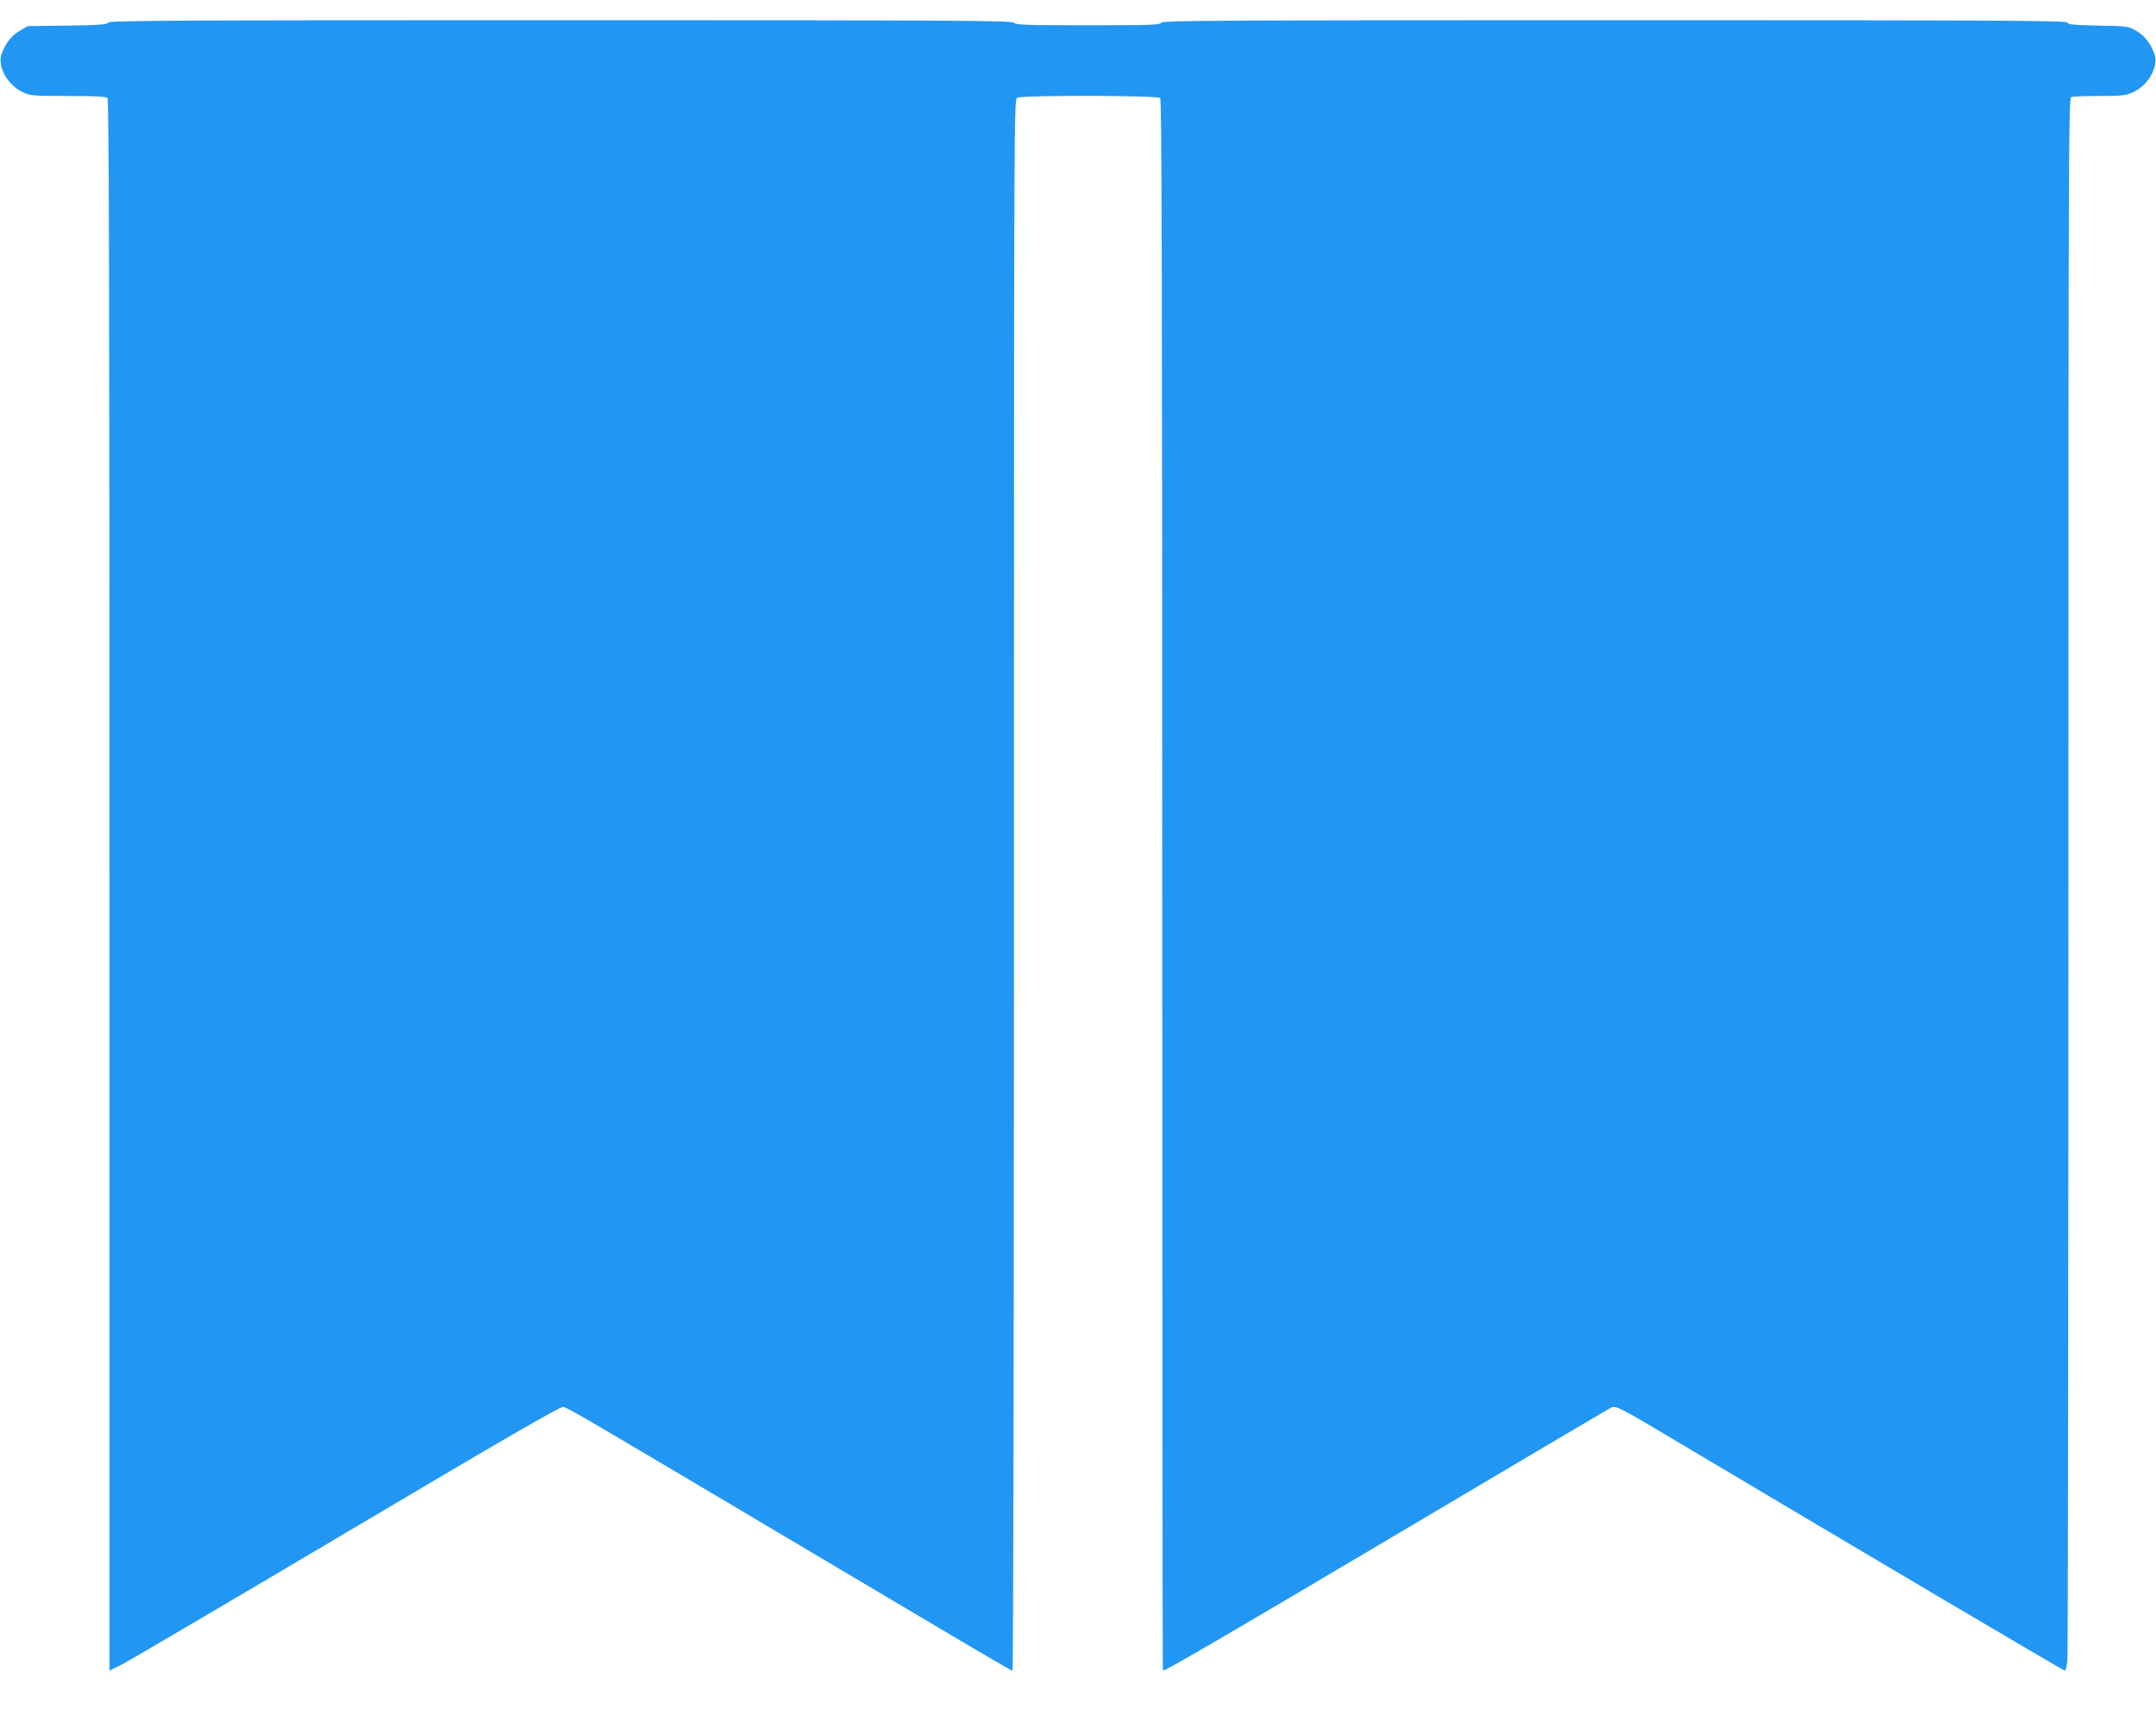 <?xml version="1.0" standalone="no"?>
<!DOCTYPE svg PUBLIC "-//W3C//DTD SVG 20010904//EN"
 "http://www.w3.org/TR/2001/REC-SVG-20010904/DTD/svg10.dtd">
<svg version="1.0" xmlns="http://www.w3.org/2000/svg"
 width="1280pt" height="1015pt" viewBox="0 0 1280 1015"
 preserveAspectRatio="xMidYMid meet">
<g transform="translate(0,1015) scale(0.1,-0.1)"
fill="#2196f3" stroke="none">
<path d="M643 10016 c-7 -12 -52 -15 -243 -18 l-235 -3 -48 -28 c-50 -29 -86
-76 -108 -139 -25 -73 35 -182 124 -224 50 -23 60 -24 272 -24 159 0 224 -3
233 -12 9 -9 12 -1062 12 -4675 l0 -4663 73 36 c39 20 641 374 1336 786 937
556 1269 748 1285 744 30 -7 127 -64 1126 -657 1418 -842 1531 -909 1541 -909
5 0 9 1860 9 4665 0 4601 0 4664 19 4675 30 15 833 14 849 -2 9 -9 12 -1062
12 -4675 0 -2565 2 -4663 4 -4663 18 0 380 211 1430 834 665 395 1219 722
1231 728 29 13 54 0 407 -211 1138 -677 2278 -1351 2287 -1351 5 0 11 28 15
61 3 34 6 2135 6 4669 0 4193 1 4608 16 4614 9 3 84 6 167 6 140 0 156 2 204
24 89 42 149 151 124 224 -22 63 -58 110 -108 139 -47 27 -52 28 -226 31 -142
3 -179 6 -184 18 -4 12 -382 14 -2689 14 -2377 0 -2685 -2 -2690 -15 -5 -13
-63 -15 -434 -15 -368 0 -429 2 -440 15 -11 13 -322 15 -2691 15 -2313 0
-2679 -2 -2686 -14z"/>
</g>
</svg>
